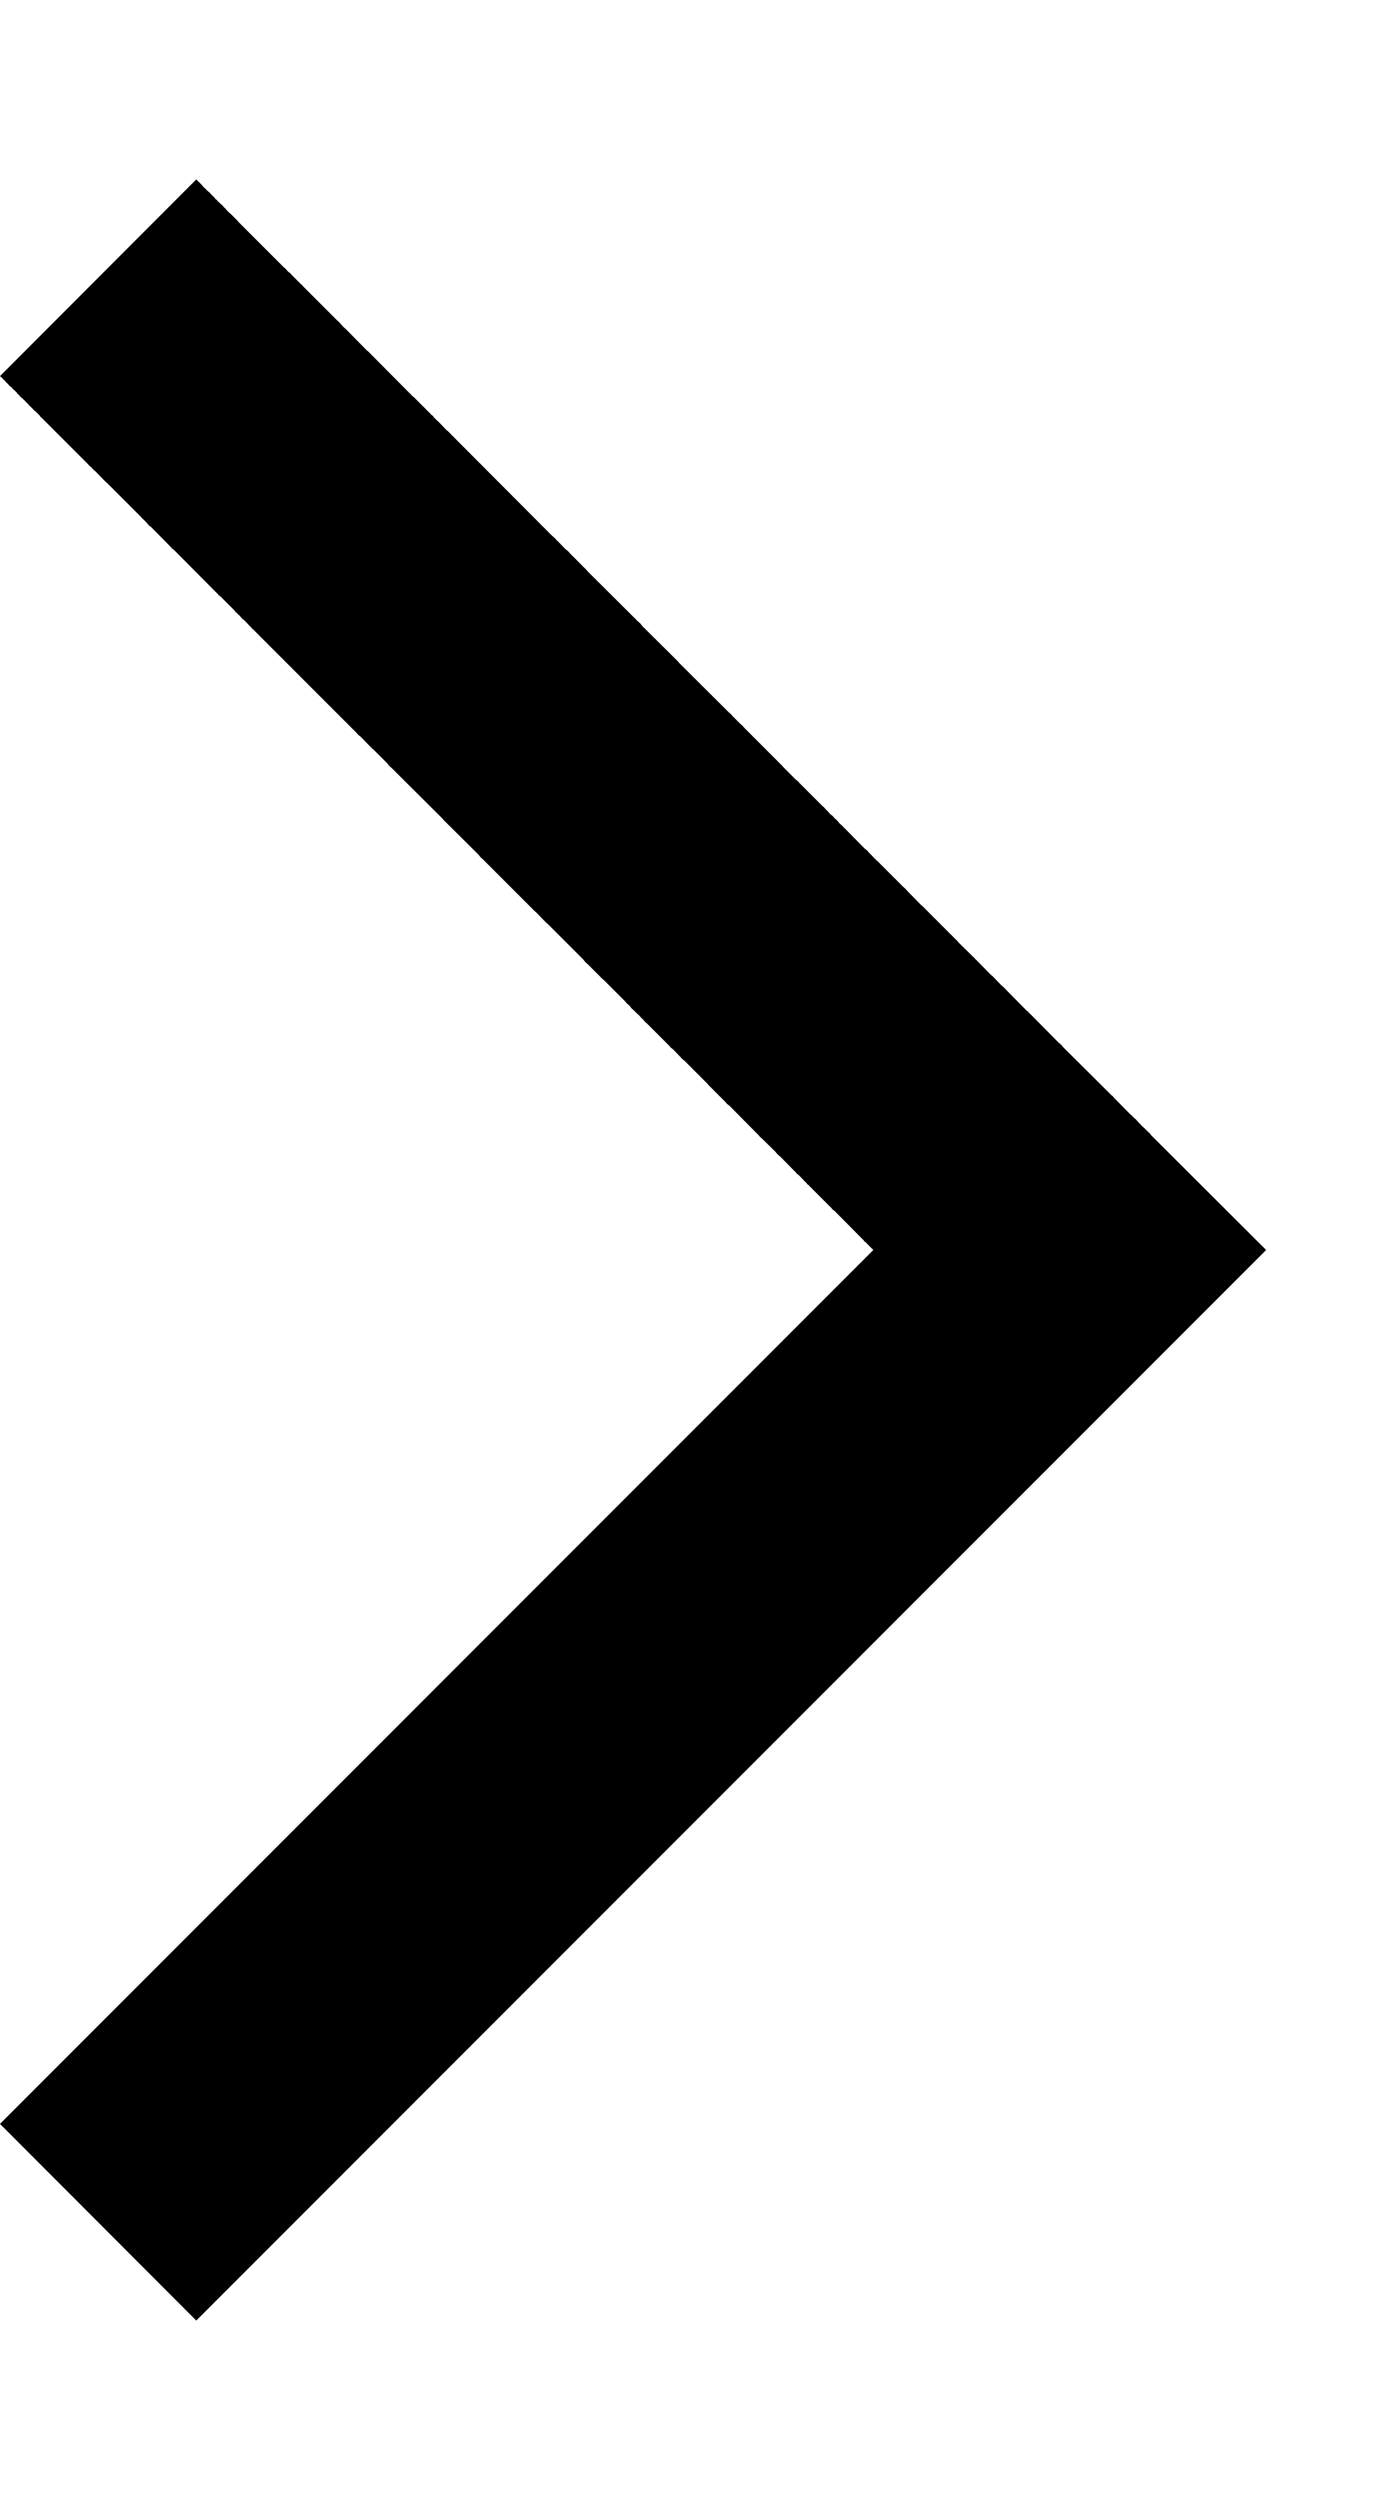 <svg width="5" height="9" viewBox="0 0 5 9" fill="none" xmlns="http://www.w3.org/2000/svg">
<path d="M0.717 0.656C0.718 0.657 0.719 0.657 0.72 0.658C0.721 0.659 0.721 0.66 0.722 0.661C0.723 0.662 0.724 0.663 0.725 0.664C0.725 0.665 0.727 0.665 0.728 0.666C0.728 0.667 0.729 0.668 0.729 0.669L0.738 0.678C0.739 0.679 0.74 0.679 0.741 0.68C0.742 0.68 0.742 0.682 0.743 0.683L0.752 0.691C0.753 0.692 0.755 0.693 0.756 0.694C0.757 0.695 0.758 0.697 0.759 0.698L0.768 0.707C0.769 0.708 0.77 0.709 0.771 0.71C0.773 0.711 0.773 0.713 0.774 0.714C0.775 0.715 0.776 0.716 0.777 0.717C0.778 0.718 0.78 0.719 0.781 0.72C0.782 0.721 0.783 0.723 0.784 0.724L0.798 0.737C0.799 0.738 0.801 0.739 0.802 0.74C0.803 0.741 0.804 0.743 0.805 0.744C0.806 0.745 0.807 0.747 0.809 0.748C0.81 0.749 0.811 0.75 0.812 0.751C0.814 0.752 0.814 0.754 0.815 0.755L0.827 0.767C0.828 0.768 0.83 0.768 0.831 0.77C0.832 0.771 0.833 0.772 0.834 0.773L0.85 0.789C0.851 0.79 0.853 0.792 0.854 0.793C0.856 0.794 0.857 0.797 0.858 0.798L1.023 0.963C1.025 0.965 1.028 0.966 1.029 0.968C1.031 0.969 1.032 0.972 1.034 0.974C1.036 0.975 1.037 0.977 1.039 0.979C1.041 0.98 1.043 0.982 1.045 0.983C1.047 0.985 1.048 0.987 1.05 0.989L1.082 1.021C1.084 1.023 1.086 1.025 1.088 1.026C1.09 1.028 1.091 1.03 1.093 1.032L1.214 1.153C1.216 1.155 1.219 1.157 1.221 1.159C1.223 1.161 1.225 1.164 1.227 1.166L1.238 1.178C1.24 1.18 1.243 1.182 1.245 1.184C1.247 1.186 1.249 1.188 1.251 1.19L1.32 1.26C1.322 1.262 1.325 1.264 1.327 1.266C1.329 1.268 1.331 1.27 1.333 1.272L1.487 1.427C1.49 1.429 1.493 1.431 1.495 1.434C1.497 1.436 1.5 1.439 1.502 1.441L1.551 1.49C1.553 1.493 1.556 1.495 1.559 1.497C1.561 1.499 1.563 1.503 1.565 1.505C1.568 1.507 1.57 1.509 1.572 1.512C1.575 1.514 1.578 1.516 1.58 1.519C1.582 1.521 1.585 1.524 1.587 1.526L1.608 1.548C1.611 1.55 1.614 1.552 1.616 1.555C1.619 1.557 1.621 1.56 1.623 1.562L1.989 1.929C1.992 1.931 1.995 1.934 1.998 1.937C2.001 1.939 2.003 1.943 2.006 1.945L2.037 1.977C2.04 1.979 2.043 1.982 2.046 1.984C2.049 1.987 2.051 1.99 2.054 1.993L2.102 2.041C2.104 2.044 2.108 2.046 2.11 2.049C2.113 2.052 2.115 2.055 2.118 2.058L2.298 2.237C2.301 2.24 2.304 2.242 2.307 2.245C2.309 2.248 2.312 2.251 2.314 2.254L2.431 2.37C2.433 2.373 2.437 2.375 2.439 2.378C2.442 2.381 2.445 2.384 2.447 2.387L2.623 2.562C2.626 2.565 2.629 2.568 2.632 2.57C2.635 2.573 2.637 2.576 2.64 2.579L2.665 2.604C2.668 2.607 2.671 2.61 2.674 2.612C2.677 2.615 2.679 2.618 2.682 2.621L2.808 2.747C2.81 2.75 2.814 2.752 2.816 2.755C2.819 2.758 2.821 2.761 2.824 2.764L2.866 2.806C2.869 2.808 2.872 2.811 2.875 2.813C2.878 2.816 2.88 2.82 2.883 2.822L2.958 2.897C2.961 2.9 2.964 2.903 2.967 2.905C2.97 2.908 2.972 2.911 2.975 2.914C2.977 2.917 2.981 2.919 2.983 2.922C2.986 2.925 2.988 2.928 2.991 2.931C2.994 2.933 2.997 2.936 3 2.938C3.003 2.941 3.005 2.945 3.008 2.947C3.011 2.95 3.014 2.952 3.017 2.955C3.019 2.958 3.022 2.961 3.024 2.964C3.027 2.967 3.03 2.969 3.033 2.972C3.036 2.974 3.038 2.978 3.041 2.98L3.115 3.055C3.118 3.057 3.121 3.06 3.124 3.062C3.127 3.065 3.129 3.069 3.132 3.071L3.156 3.096C3.159 3.098 3.162 3.101 3.165 3.104C3.168 3.106 3.17 3.11 3.173 3.112L3.254 3.193C3.257 3.196 3.26 3.198 3.263 3.201C3.265 3.204 3.268 3.207 3.271 3.21L3.318 3.258C3.321 3.26 3.324 3.263 3.327 3.266C3.33 3.268 3.332 3.272 3.335 3.274L3.438 3.377C3.44 3.38 3.444 3.382 3.446 3.385C3.449 3.387 3.451 3.391 3.454 3.394L3.501 3.44C3.503 3.443 3.506 3.445 3.509 3.447C3.511 3.45 3.513 3.453 3.516 3.455L3.57 3.51C3.573 3.512 3.576 3.514 3.578 3.517C3.581 3.519 3.583 3.522 3.585 3.524L3.608 3.548C3.611 3.55 3.614 3.552 3.616 3.555C3.619 3.557 3.621 3.56 3.623 3.562L3.698 3.638C3.701 3.64 3.704 3.642 3.706 3.645C3.708 3.647 3.71 3.65 3.713 3.652L3.814 3.754C3.817 3.756 3.82 3.758 3.822 3.761C3.825 3.763 3.827 3.766 3.829 3.769L4.001 3.94C4.003 3.943 4.006 3.944 4.008 3.946C4.01 3.948 4.012 3.951 4.014 3.953L4.072 4.012C4.074 4.014 4.077 4.015 4.079 4.018C4.081 4.02 4.083 4.022 4.085 4.024C4.087 4.027 4.09 4.028 4.092 4.03C4.094 4.032 4.096 4.035 4.098 4.037L4.116 4.056C4.118 4.058 4.121 4.059 4.123 4.062C4.125 4.064 4.127 4.066 4.129 4.068C4.131 4.07 4.133 4.072 4.135 4.074C4.137 4.076 4.14 4.078 4.142 4.08C4.144 4.082 4.145 4.085 4.147 4.087L4.561 4.5L0.707 8.354L0 7.646L3.146 4.5L3.122 4.476C3.12 4.473 3.117 4.471 3.114 4.469C3.112 4.466 3.11 4.463 3.107 4.461L3.006 4.359C3.003 4.357 3 4.355 2.998 4.353C2.996 4.35 2.994 4.347 2.991 4.345L2.916 4.27C2.914 4.267 2.911 4.265 2.908 4.263C2.906 4.26 2.904 4.257 2.901 4.255L2.878 4.231C2.876 4.229 2.873 4.227 2.87 4.225C2.868 4.222 2.866 4.219 2.863 4.217L2.809 4.162C2.806 4.16 2.803 4.158 2.801 4.155C2.798 4.153 2.796 4.15 2.794 4.147L2.747 4.101C2.744 4.098 2.741 4.095 2.738 4.093C2.736 4.09 2.733 4.087 2.73 4.084L2.628 3.981C2.625 3.979 2.622 3.976 2.619 3.974C2.616 3.971 2.614 3.968 2.611 3.965L2.563 3.917C2.561 3.914 2.557 3.912 2.555 3.909C2.552 3.906 2.55 3.903 2.547 3.9L2.466 3.819C2.463 3.817 2.46 3.814 2.457 3.812C2.454 3.809 2.452 3.805 2.449 3.803L2.425 3.778C2.422 3.776 2.419 3.773 2.416 3.771C2.413 3.768 2.411 3.764 2.408 3.762L2.334 3.688C2.331 3.685 2.328 3.682 2.325 3.68C2.322 3.677 2.32 3.674 2.317 3.671C2.315 3.668 2.311 3.666 2.309 3.663C2.306 3.66 2.304 3.657 2.301 3.654C2.298 3.652 2.295 3.649 2.292 3.646C2.289 3.644 2.287 3.64 2.284 3.638C2.281 3.635 2.278 3.633 2.275 3.63C2.273 3.627 2.27 3.624 2.268 3.621C2.265 3.618 2.262 3.616 2.259 3.613C2.256 3.611 2.254 3.607 2.251 3.604L2.176 3.529C2.173 3.527 2.17 3.524 2.167 3.521C2.164 3.519 2.162 3.515 2.159 3.513L2.117 3.471C2.114 3.468 2.111 3.466 2.108 3.463C2.106 3.46 2.103 3.457 2.101 3.454L1.975 3.328C1.972 3.325 1.969 3.323 1.966 3.32C1.963 3.318 1.961 3.314 1.958 3.312L1.933 3.286C1.93 3.283 1.927 3.281 1.924 3.278C1.921 3.276 1.919 3.272 1.916 3.27L1.74 3.094C1.737 3.091 1.734 3.089 1.731 3.086C1.729 3.083 1.726 3.08 1.724 3.077L1.607 2.961C1.605 2.958 1.601 2.956 1.599 2.953C1.596 2.95 1.594 2.947 1.591 2.944L1.411 2.765C1.408 2.762 1.405 2.76 1.402 2.757C1.4 2.754 1.397 2.751 1.395 2.748L1.347 2.7C1.344 2.698 1.341 2.695 1.338 2.692C1.335 2.69 1.333 2.686 1.33 2.684L1.299 2.652C1.296 2.65 1.293 2.647 1.29 2.645C1.287 2.642 1.285 2.638 1.282 2.636L0.916 2.27C0.914 2.267 0.911 2.265 0.908 2.263C0.906 2.26 0.904 2.257 0.901 2.255L0.88 2.233C0.877 2.231 0.874 2.229 0.872 2.227C0.87 2.224 0.868 2.221 0.865 2.219C0.863 2.216 0.861 2.214 0.858 2.212C0.856 2.21 0.853 2.207 0.851 2.205C0.848 2.203 0.846 2.2 0.844 2.197L0.795 2.148C0.793 2.146 0.789 2.144 0.787 2.142C0.785 2.139 0.783 2.136 0.78 2.134L0.626 1.979C0.624 1.977 0.621 1.976 0.619 1.974C0.617 1.972 0.615 1.969 0.613 1.967L0.544 1.897C0.542 1.895 0.539 1.894 0.537 1.892C0.535 1.89 0.533 1.887 0.531 1.885L0.52 1.873C0.518 1.871 0.515 1.869 0.513 1.867C0.511 1.865 0.509 1.862 0.507 1.86L0.386 1.739C0.384 1.737 0.382 1.736 0.38 1.734C0.378 1.733 0.377 1.73 0.375 1.729L0.343 1.696C0.341 1.695 0.339 1.693 0.337 1.691C0.335 1.69 0.334 1.687 0.332 1.686C0.33 1.684 0.329 1.682 0.327 1.681C0.325 1.679 0.323 1.677 0.321 1.676C0.32 1.674 0.318 1.672 0.316 1.67L0.151 1.505C0.15 1.504 0.148 1.502 0.146 1.501C0.145 1.5 0.144 1.497 0.143 1.496L0.127 1.48C0.126 1.479 0.124 1.479 0.123 1.478C0.122 1.476 0.121 1.475 0.12 1.474L0.108 1.462C0.107 1.461 0.106 1.46 0.104 1.459C0.103 1.458 0.103 1.456 0.102 1.455C0.1 1.454 0.099 1.452 0.098 1.451C0.097 1.45 0.095 1.449 0.094 1.448C0.093 1.447 0.092 1.445 0.091 1.444L0.077 1.431C0.076 1.43 0.074 1.429 0.073 1.428C0.072 1.427 0.071 1.425 0.07 1.424L0.067 1.421C0.066 1.42 0.065 1.419 0.063 1.418C0.062 1.417 0.062 1.415 0.061 1.414L0.052 1.405C0.051 1.404 0.049 1.403 0.048 1.402C0.047 1.401 0.046 1.399 0.045 1.398L0.036 1.39C0.035 1.389 0.034 1.389 0.033 1.388C0.032 1.387 0.032 1.386 0.031 1.385L0.022 1.376C0.022 1.375 0.02 1.375 0.02 1.374C0.019 1.373 0.018 1.372 0.018 1.371C0.017 1.37 0.016 1.369 0.015 1.368C0.014 1.367 0.013 1.367 0.012 1.366C0.011 1.365 0.011 1.364 0.01 1.363L0 1.354L0.707 0.646L0.717 0.656Z" fill="black"/>
</svg>
